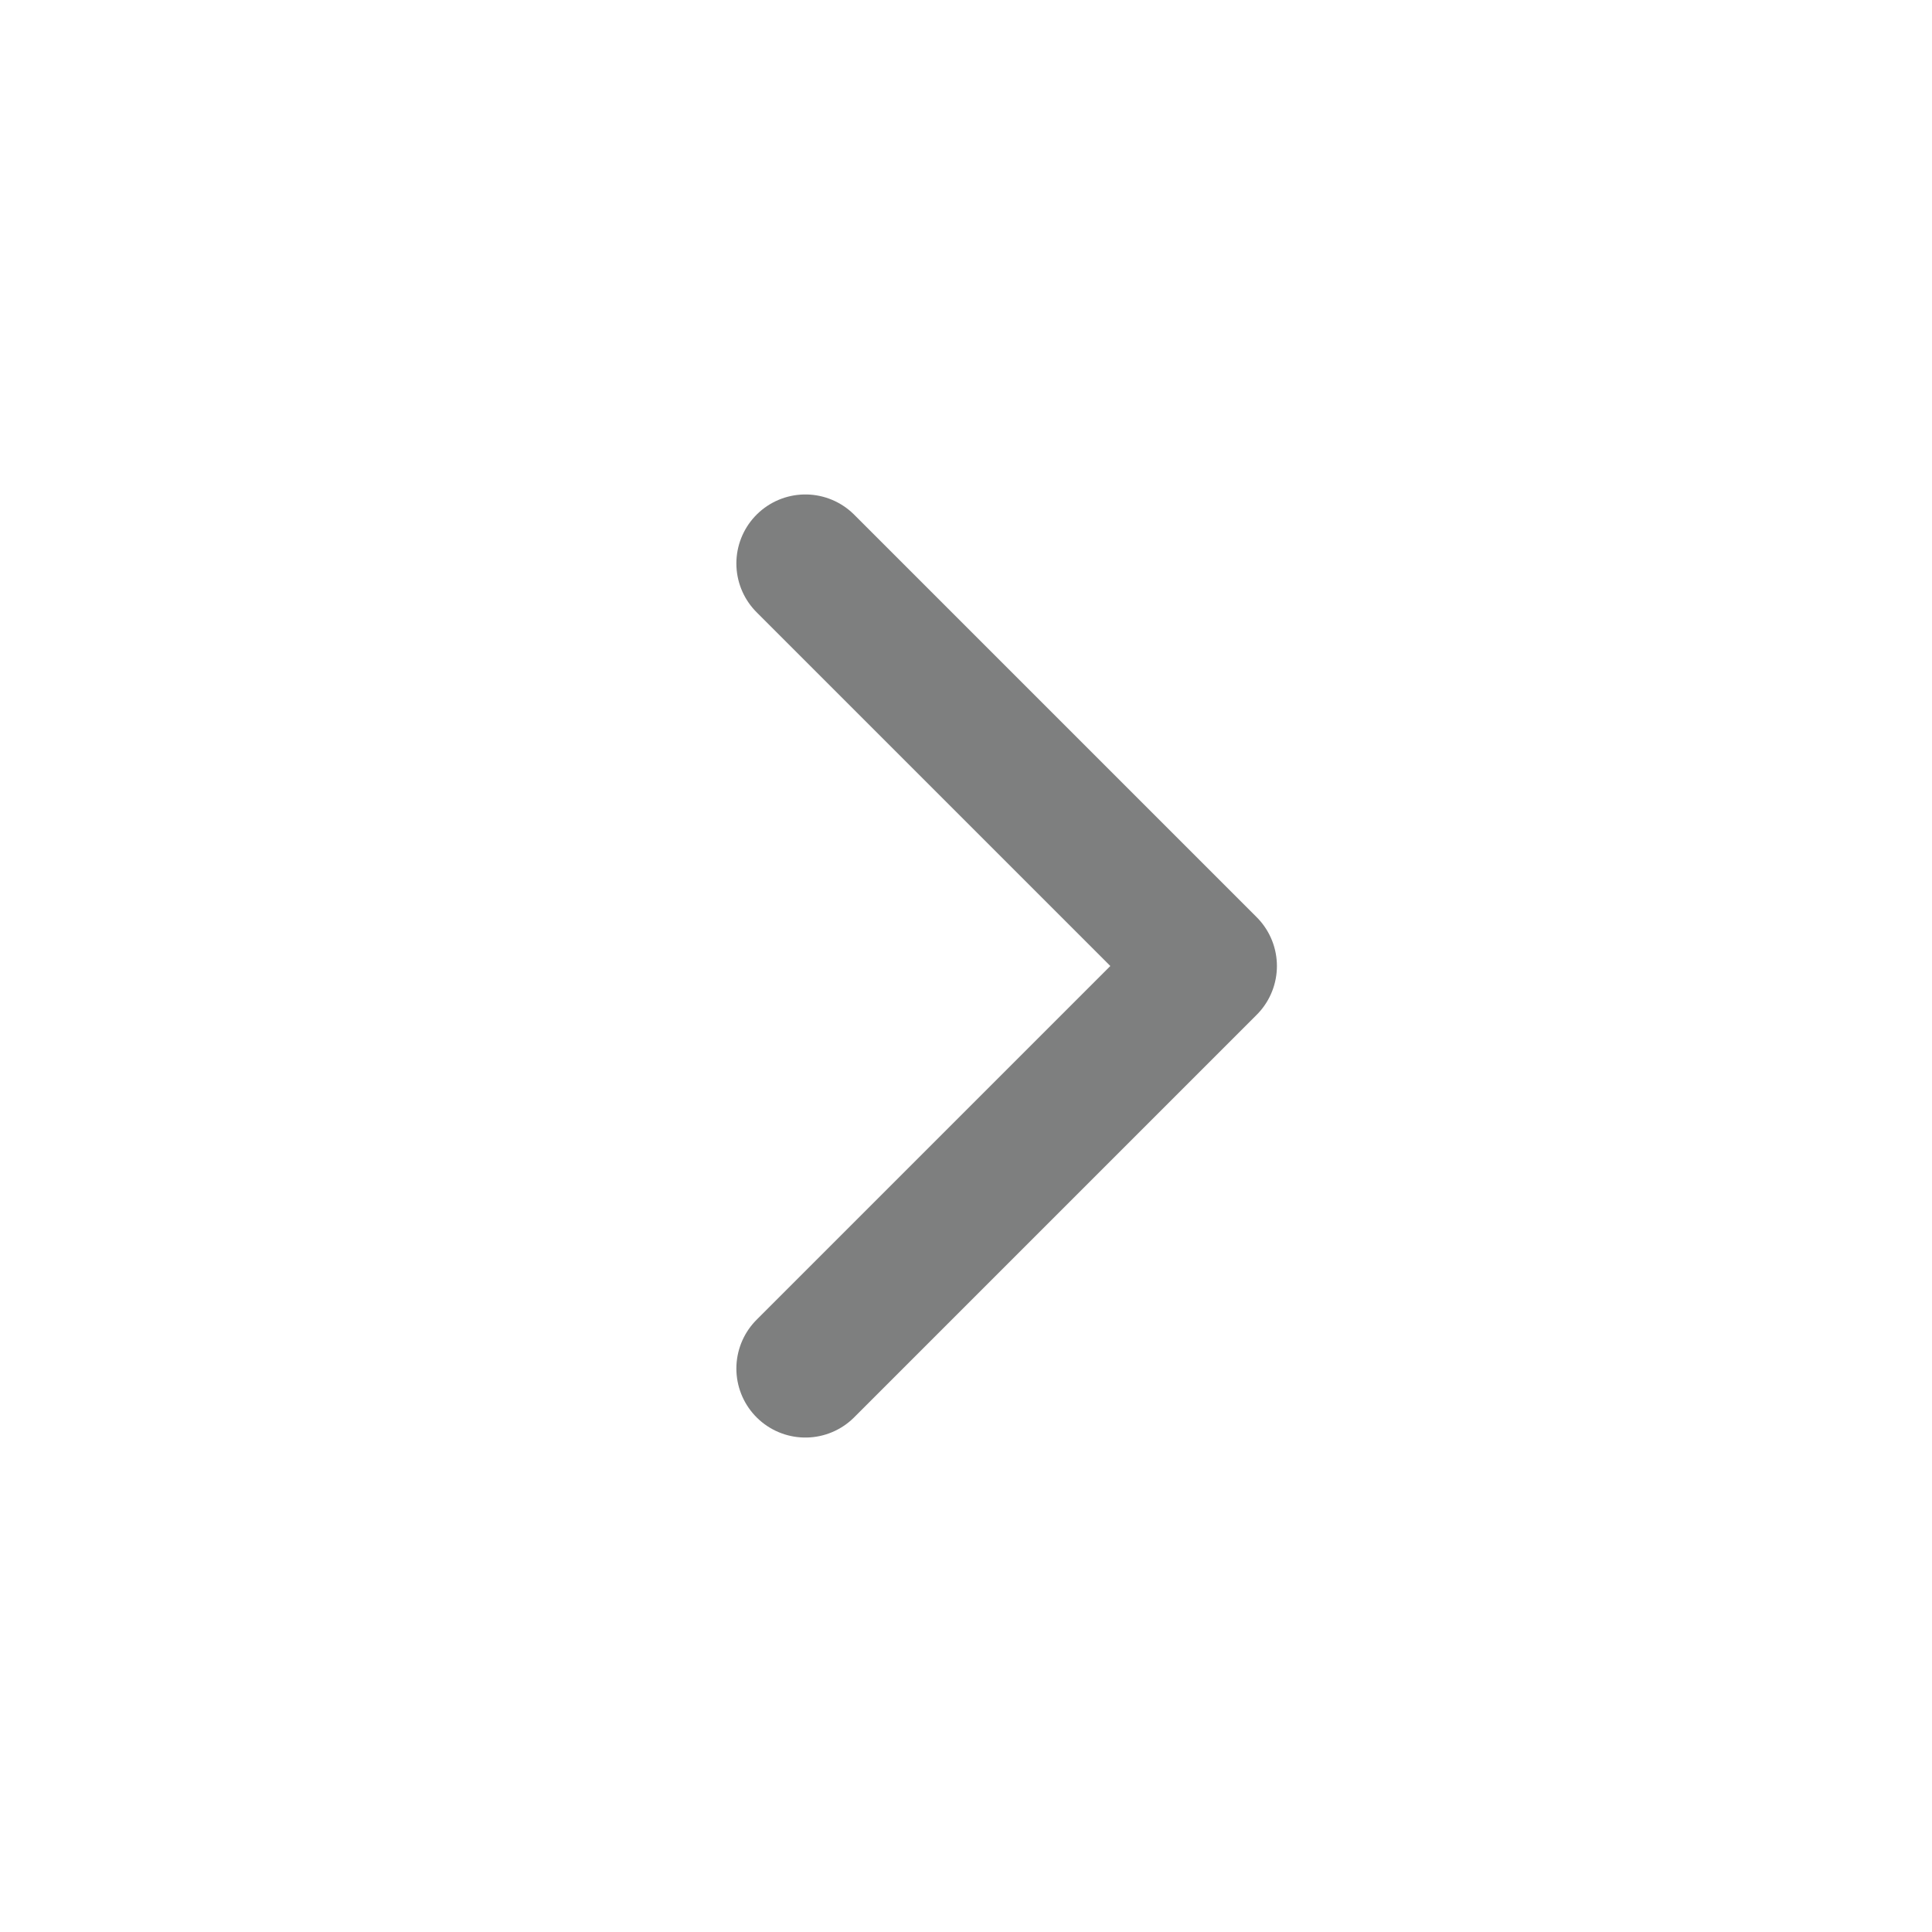 <svg width="14" height="14" viewBox="0 0 14 14" fill="none" xmlns="http://www.w3.org/2000/svg">
<path d="M5.836 9.917L8.753 7L5.836 4.083" stroke="#7E7F7F" stroke-linecap="round" stroke-linejoin="round"/>
</svg>
